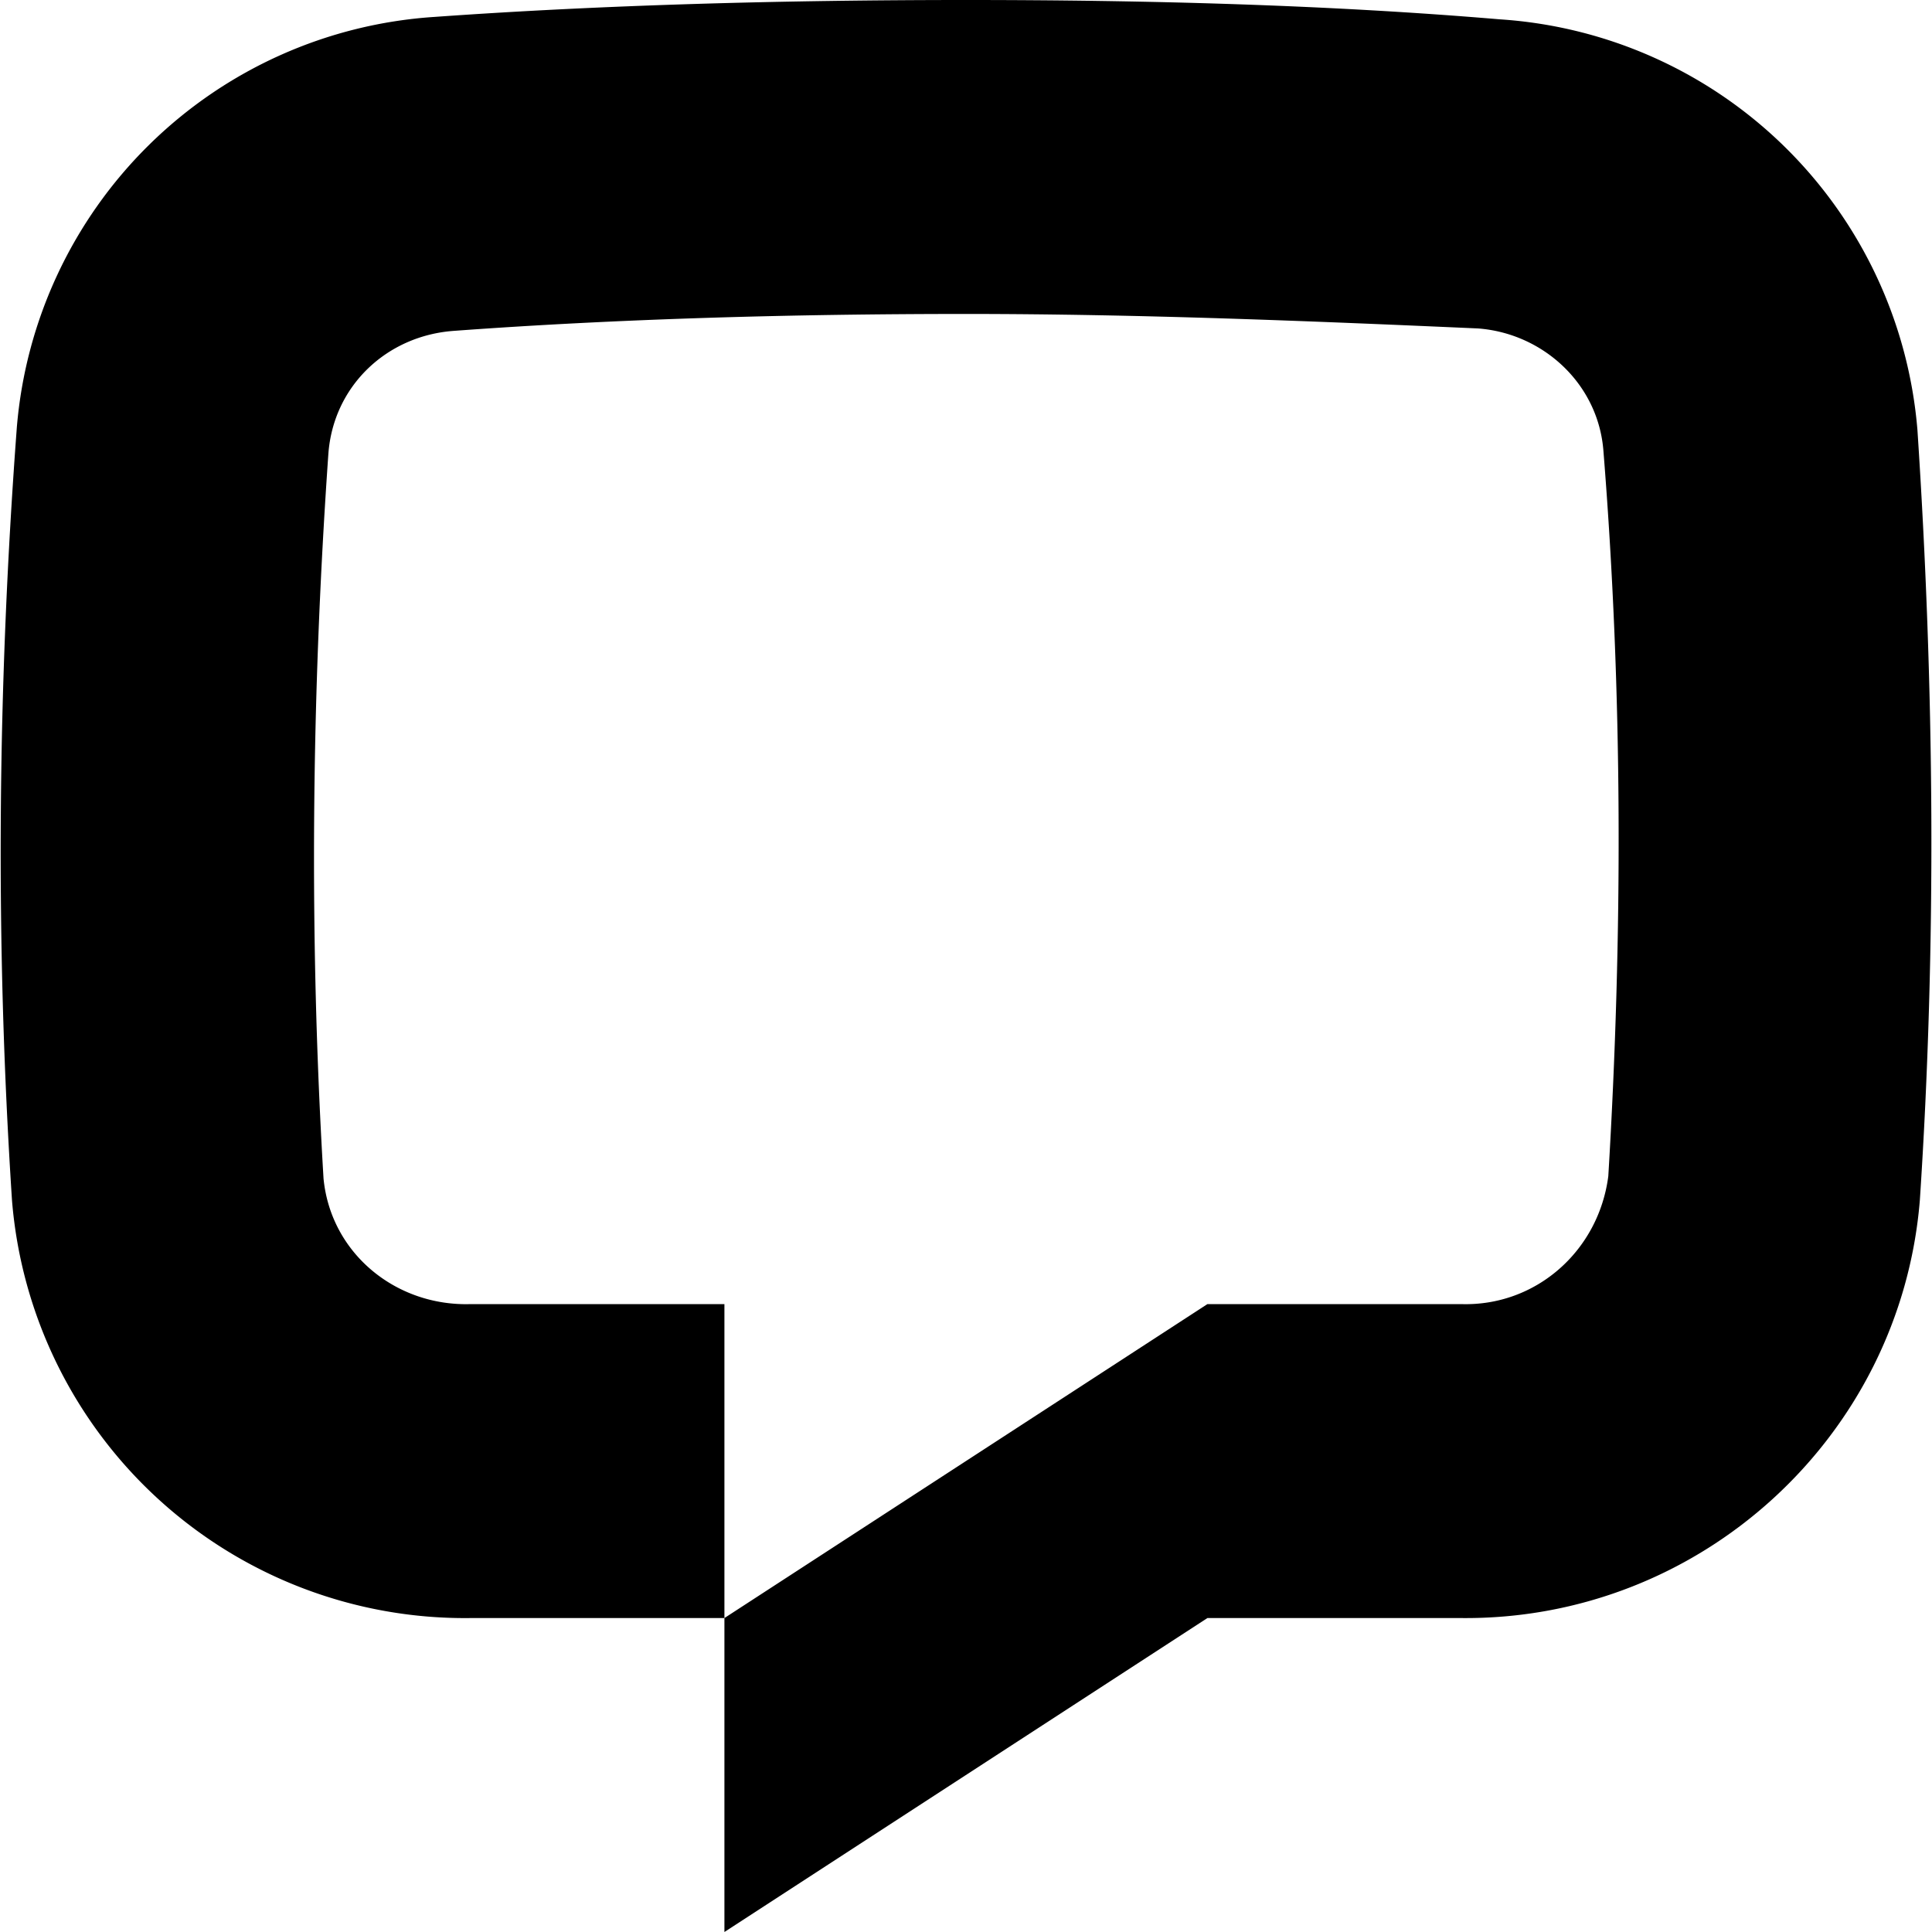 <svg xmlns="http://www.w3.org/2000/svg" viewBox="0 0 24 24"><path d="M23.849 14.91c-.24 2.94-2.73 5.22-5.7 5.19h-3.15l-6 3.9v-3.9l6-3.9h3.15c.93.03 1.71-.66 1.83-1.59.18-3 .18-6-.06-9-.06-.84-.75-1.47-1.56-1.53-2.04-.09-4.2-.18-6.36-.18s-4.32.06-6.36.21c-.84.06-1.5.69-1.56 1.53-.21 3-.24 6-.06 9 .09.93.9 1.59 1.83 1.56h3.15v3.9h-3.15a5.644 5.644 0 0 1-5.7-5.19c-.21-3.21-.18-6.39.06-9.6a5.57 5.57 0 0 1 5.19-5.1c2.1-.15 4.35-.21 6.6-.21s4.5.06 6.63.24a5.57 5.57 0 0 1 5.19 5.1c.21 3.18.24 6.39.03 9.57z"/></svg>